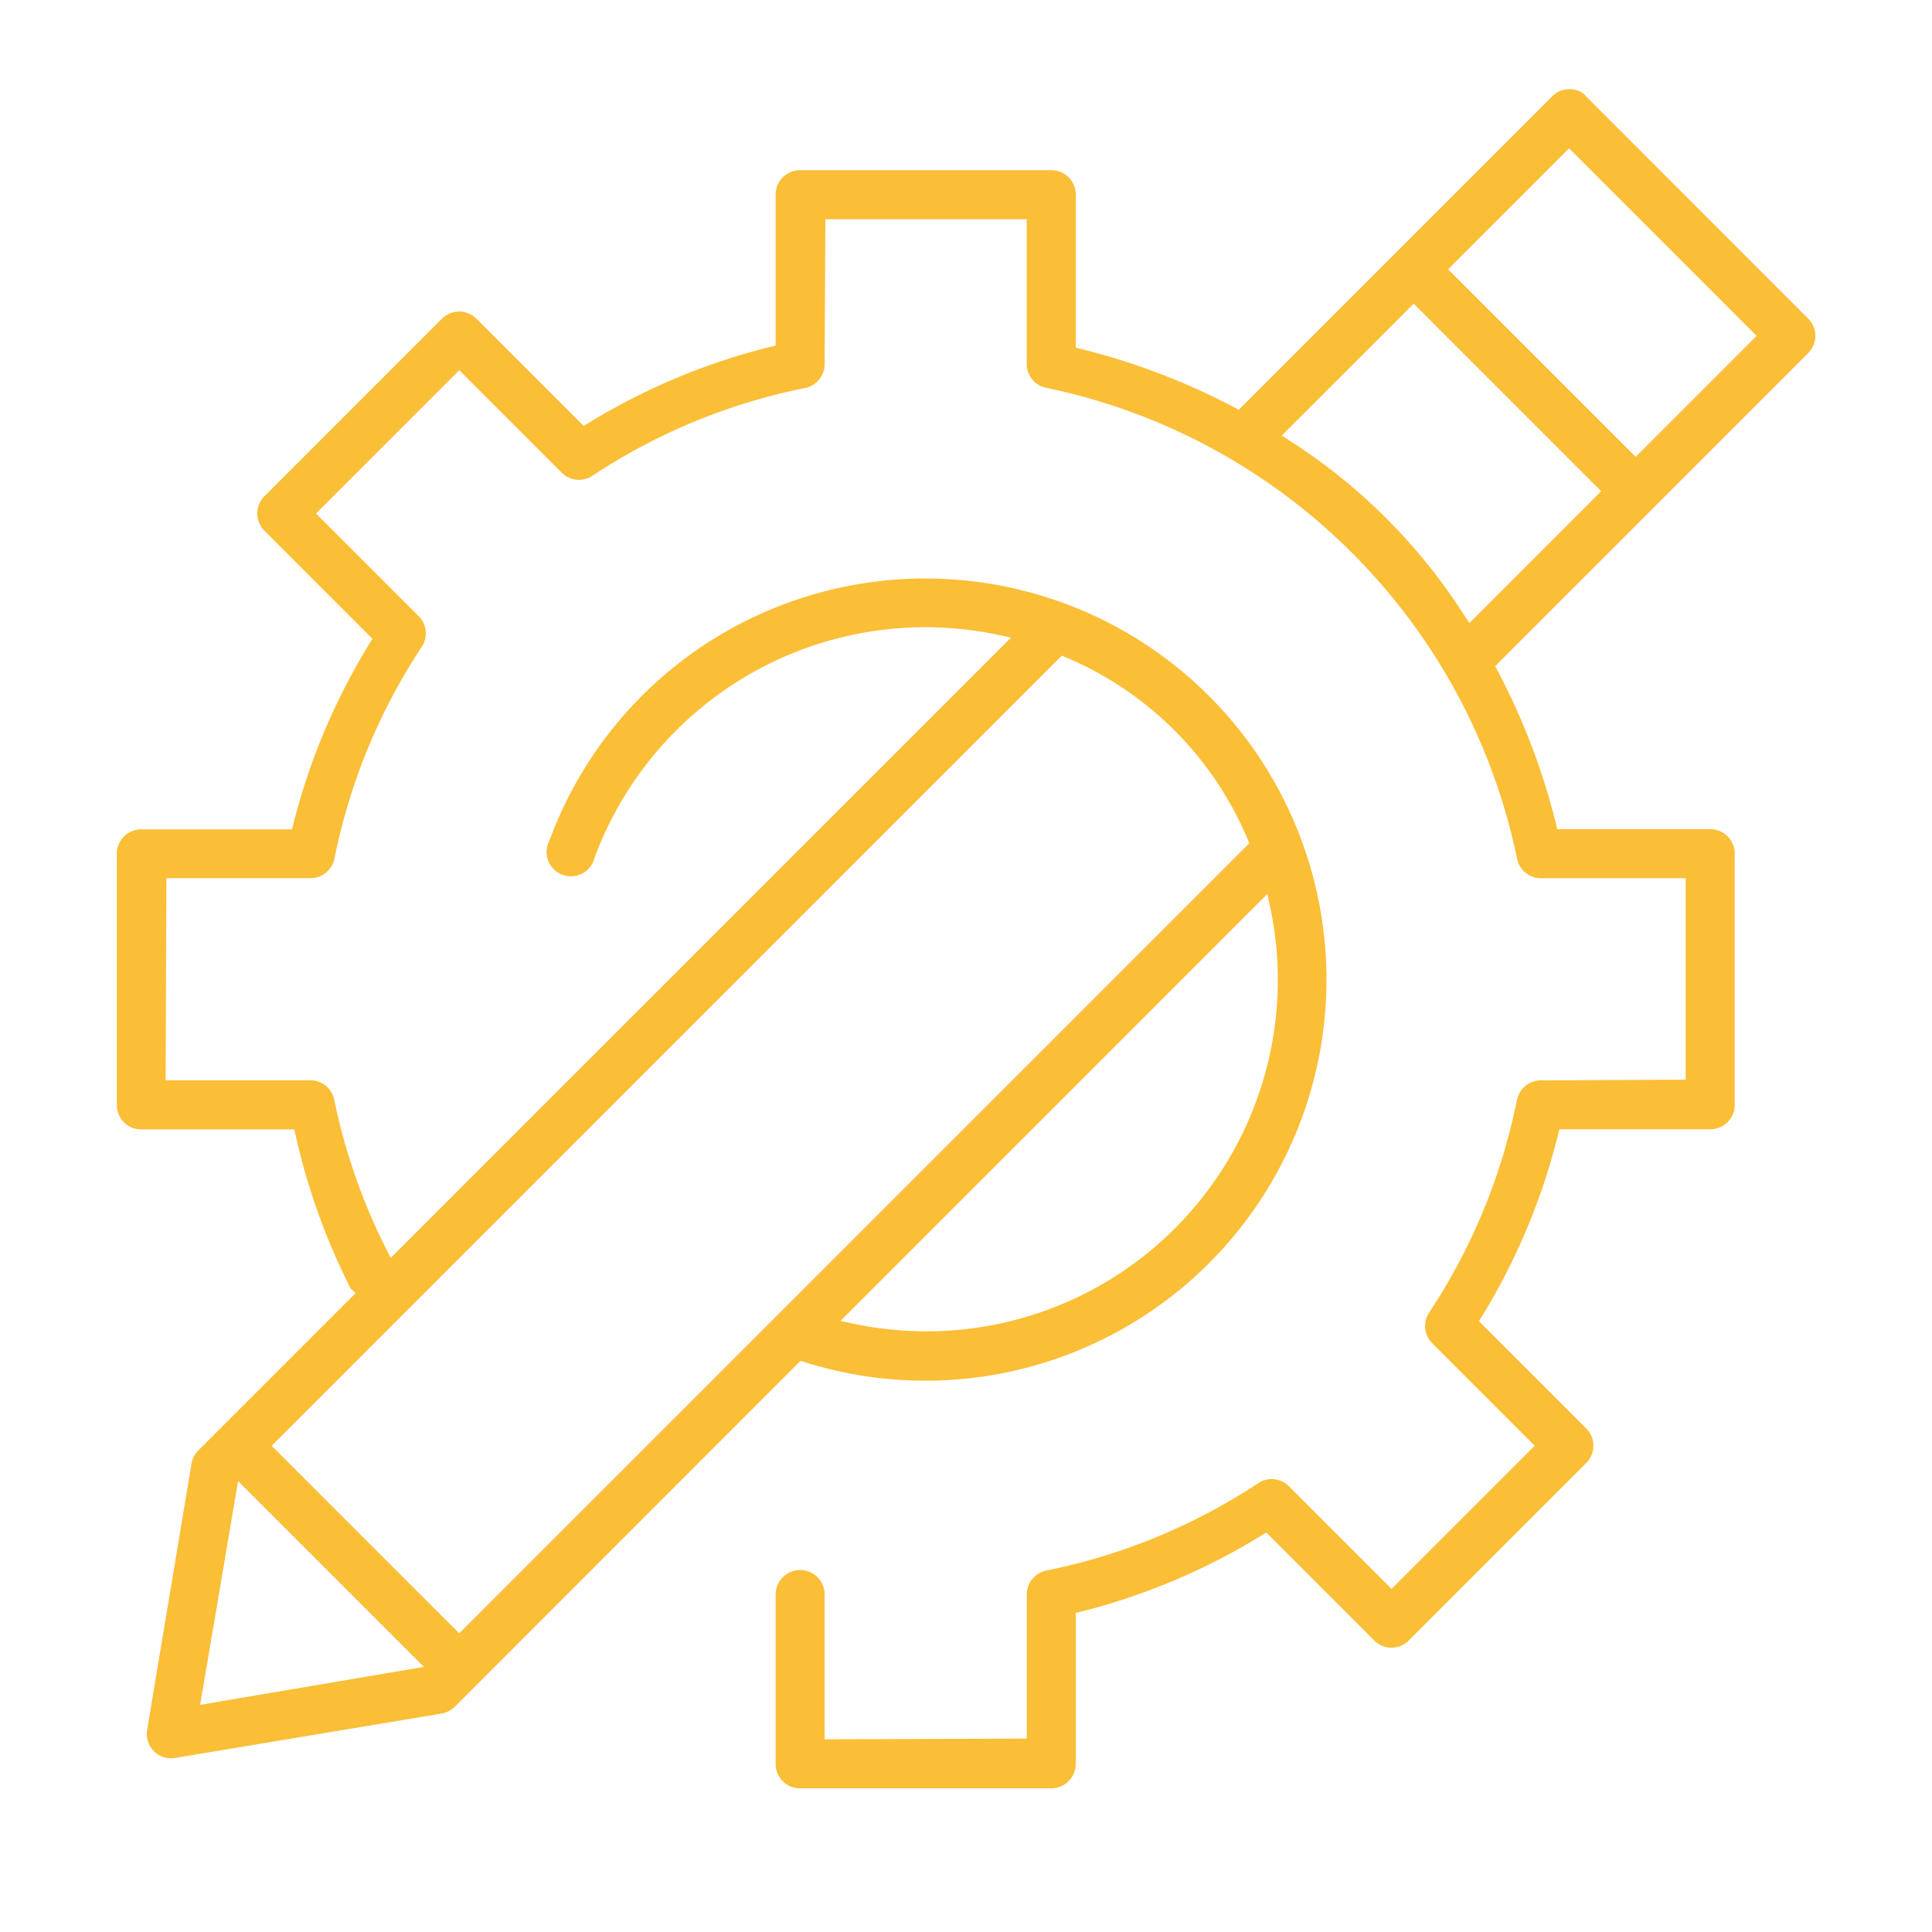 <svg xmlns="http://www.w3.org/2000/svg" width="130" height="130" viewBox="0 0 130 130">
  <g id="icon_7" data-name="icon 7" transform="translate(-13552 -17387)">
    <rect id="Rectangle_11934" data-name="Rectangle 11934" width="130" height="130" transform="translate(13552 17387)" fill="none"/>
    <path id="Subtraction_259" data-name="Subtraction 259" d="M85.279,147.881a1.637,1.637,0,0,1-1.639-1.664v-11.4a1.654,1.654,0,0,1,1.648-1.627h.019a1.648,1.648,0,0,1,1.631,1.667v9.724l13.6-.05v-9.713a1.646,1.646,0,0,1,1.3-1.591,40.3,40.3,0,0,0,14.307-5.9,1.64,1.64,0,0,1,.875-.254,1.622,1.622,0,0,1,1.145.471l6.917,6.918,9.634-9.634-6.914-6.915a1.643,1.643,0,0,1-.179-2.06l0,0a40.273,40.273,0,0,0,5.9-14.309,1.646,1.646,0,0,1,1.591-1.3l9.761-.049V86.64h-9.742a1.637,1.637,0,0,1-1.609-1.338v-.008A40.815,40.815,0,0,0,101.882,53.65l-.008,0a1.638,1.638,0,0,1-1.339-1.628V42.3H86.986l-.049,9.76a1.644,1.644,0,0,1-1.3,1.591,40.3,40.3,0,0,0-14.311,5.9l0,0a1.644,1.644,0,0,1-2.061-.179l-6.914-6.915L52.713,62.1l6.915,6.915a1.632,1.632,0,0,1,.22,2.022,40.275,40.275,0,0,0-5.9,14.3,1.644,1.644,0,0,1-1.589,1.3H42.643l-.05,13.6h9.744a1.639,1.639,0,0,1,1.609,1.338v.009A40.324,40.324,0,0,0,57.441,111.6l.3.588,41.741-41.74-.858-.181a23.928,23.928,0,0,0-4.941-.518A23.759,23.759,0,0,0,71.469,85.224l-.009.024-.007.025a1.638,1.638,0,0,1-1.59,1.239,1.625,1.625,0,0,1-1.156-.48,1.666,1.666,0,0,1-.152-.175,1.647,1.647,0,0,1-.141-1.742l.015-.027.01-.029a26.877,26.877,0,0,1,15.114-15.6A26.989,26.989,0,1,1,85.594,119.2l-.275-.087-23.3,23.306a1.634,1.634,0,0,1-.866.431l-17.922,2.987a1.637,1.637,0,0,1-1.882-1.88l2.988-17.924a1.633,1.633,0,0,1,.431-.865l10.606-10.606-.339-.328a44.249,44.249,0,0,1-3.7-10.329l-.089-.362h-10.3a1.637,1.637,0,0,1-1.636-1.664v-16.9a1.642,1.642,0,0,1,1.626-1.628H51.1l.089-.362a43.5,43.5,0,0,1,5.126-12.143l.192-.319L49.24,63.254a1.638,1.638,0,0,1,0-2.315L61.188,48.99a1.639,1.639,0,0,1,2.316,0l7.219,7.219.319-.194a43.461,43.461,0,0,1,12.235-5.126l.363-.089V40.629A1.642,1.642,0,0,1,85.264,39H102.2a1.63,1.63,0,0,1,.873.253,1.64,1.64,0,0,1,.76,1.411V50.94l.362.09a45.539,45.539,0,0,1,10.3,3.927l.31.162,21.065-21.065.006-.006a1.634,1.634,0,0,1,2.08-.23,1.72,1.72,0,0,1,.2.2l14.966,14.97a1.641,1.641,0,0,1,0,2.316L132.058,72.371l.162.31a45.531,45.531,0,0,1,3.927,10.3l.089.361h10.3a1.639,1.639,0,0,1,1.639,1.664v16.9a1.642,1.642,0,0,1-1.626,1.628H136.375l-.088.363a43.461,43.461,0,0,1-5.126,12.235l-.194.319,7.219,7.219a1.639,1.639,0,0,1,0,2.315l-11.949,11.95a1.639,1.639,0,0,1-2.316,0l-7.264-7.265-.319.193a43.5,43.5,0,0,1-12.143,5.126l-.363.088v10.173a1.643,1.643,0,0,1-1.626,1.628H85.279ZM47.469,127.205h0l-2.553,15.056,15.056-2.553-12.5-12.5ZM102.895,71.66,49.726,124.831l12.621,12.621,53.17-53.17-.131-.3a22.929,22.929,0,0,0-12.193-12.193ZM116.728,87.7,88,116.433l.858.18a24.108,24.108,0,0,0,4.953.517,23.645,23.645,0,0,0,23.1-28.573Zm9.845-39.719L117.7,56.851l.485.321A38.63,38.63,0,0,1,130,68.987l.321.485,8.868-8.869Zm10.455-10.456-8.14,8.141,12.621,12.621,8.14-8.14Z" transform="translate(13520.551 17359.453)" fill="#fabe37"/>
  </g>
</svg>
